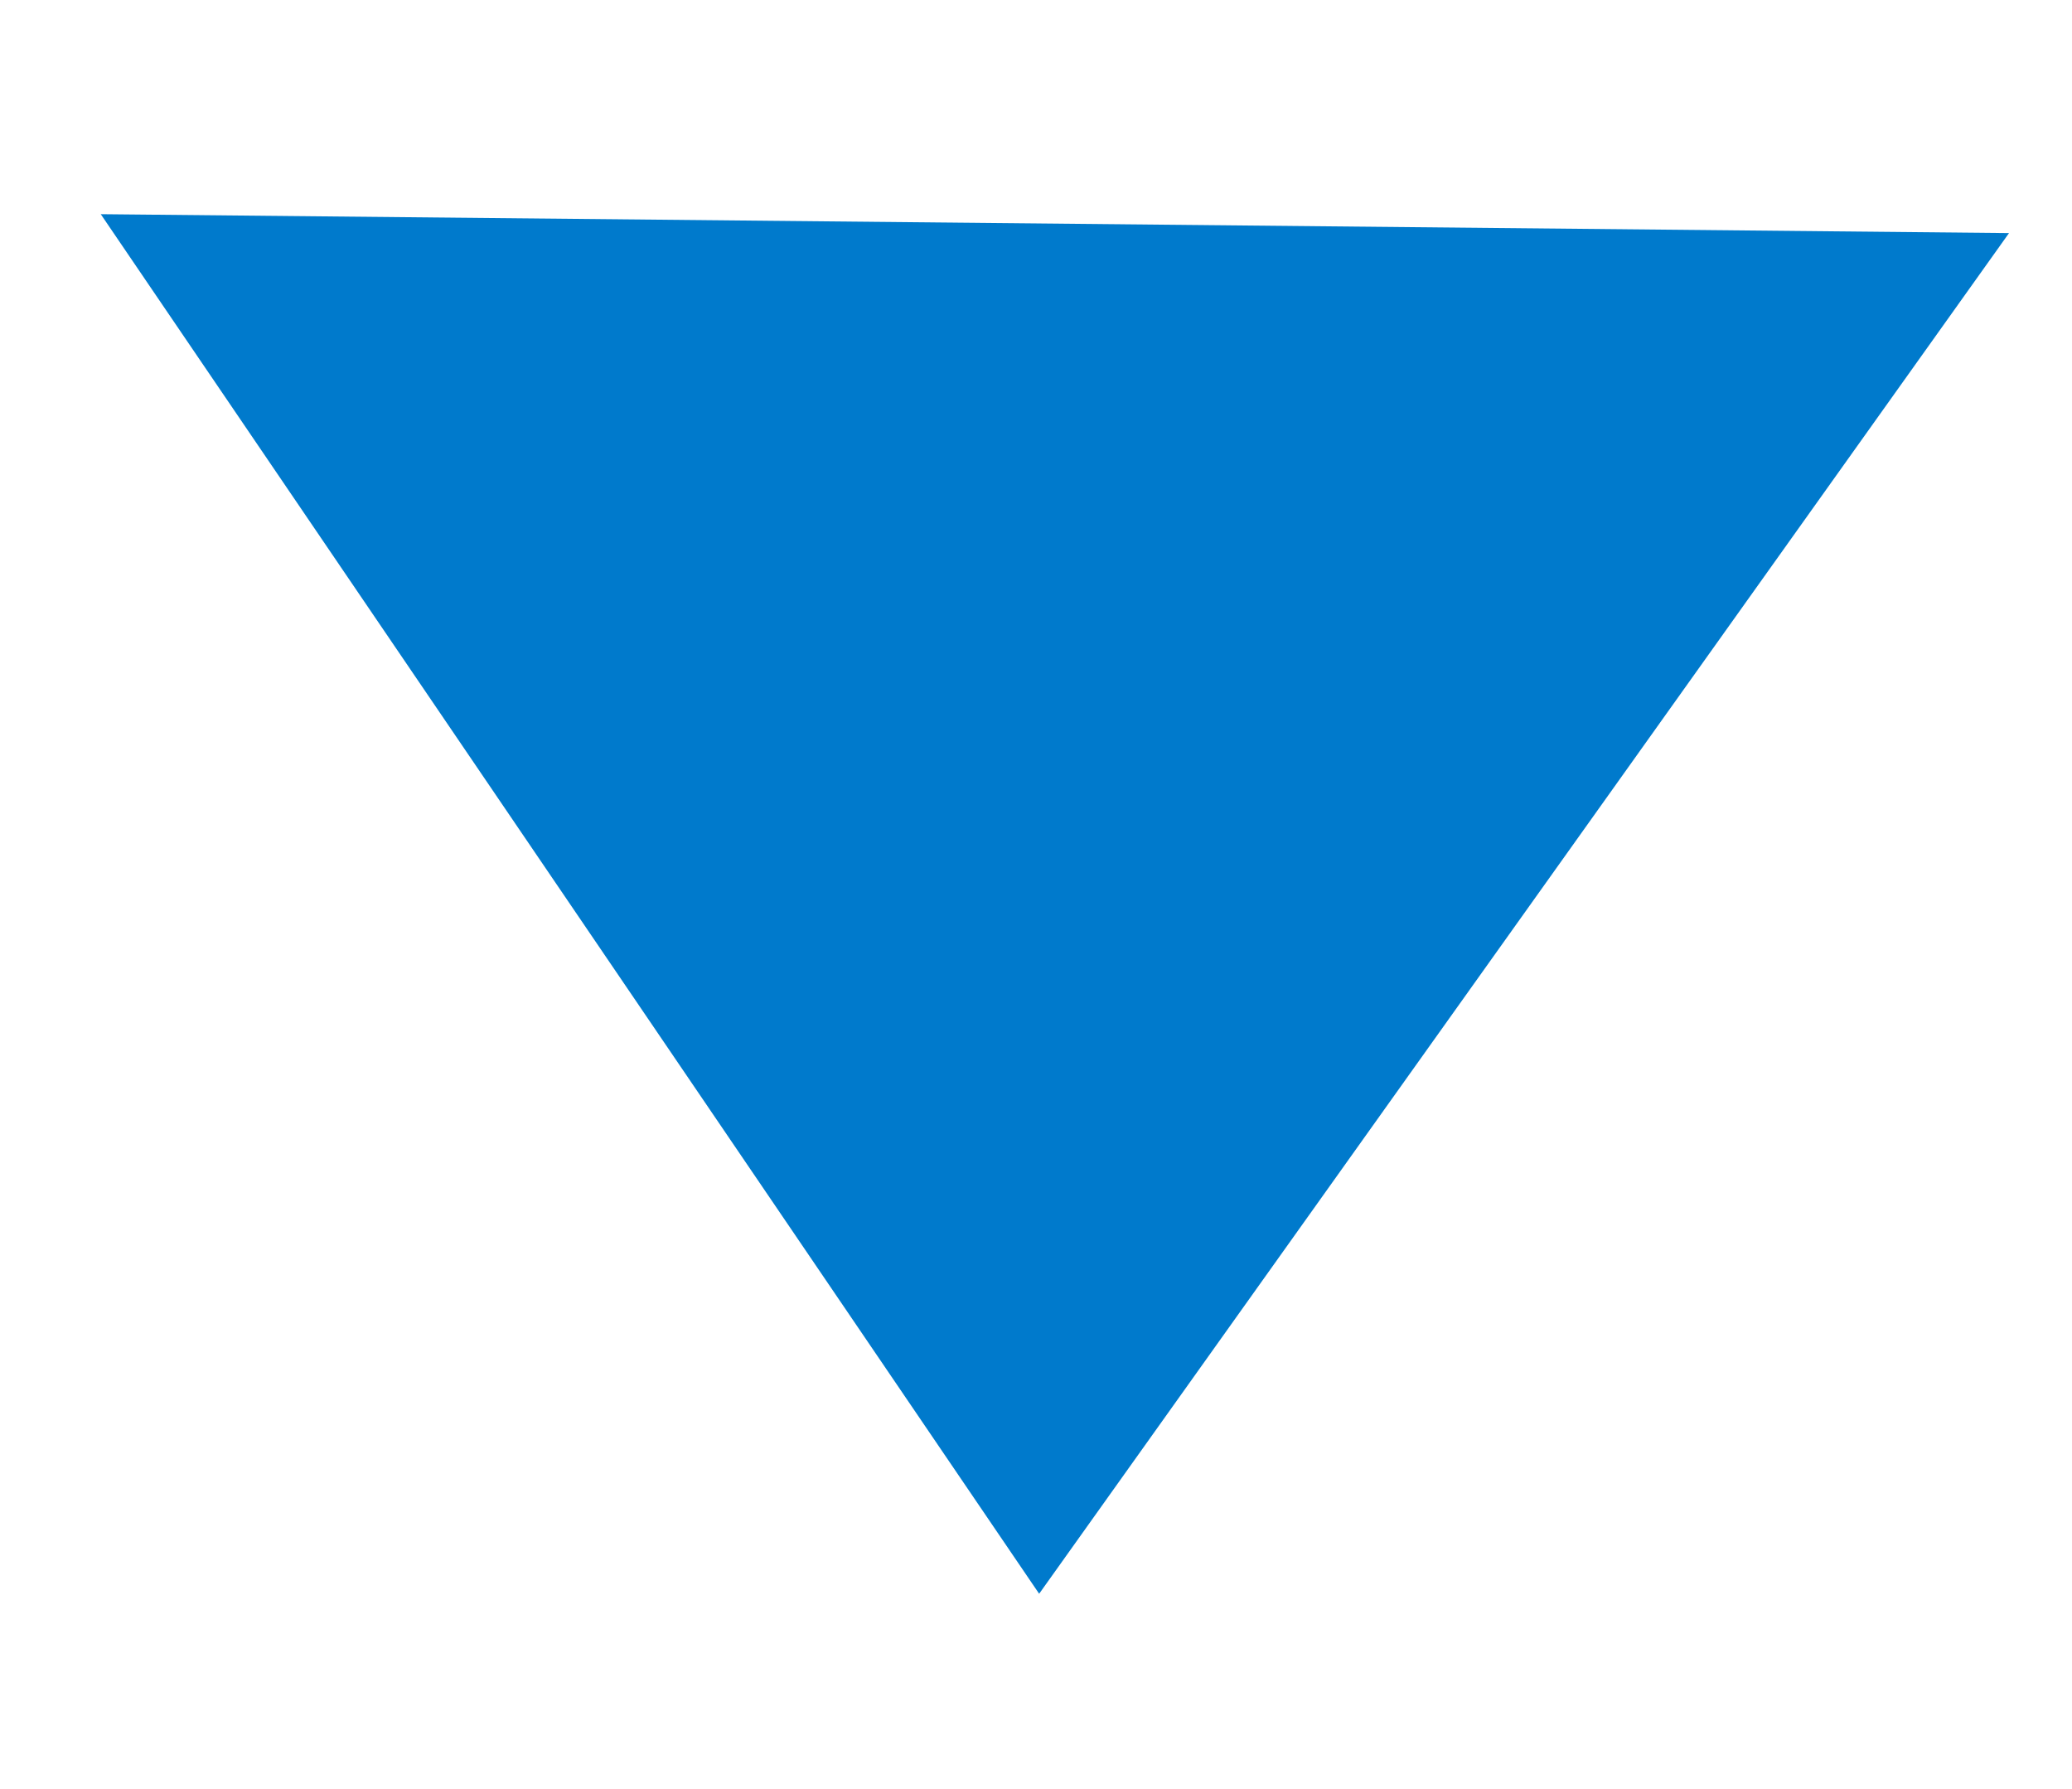 <?xml version="1.0" encoding="utf-8"?>
<!-- Generator: Adobe Illustrator 22.0.0, SVG Export Plug-In . SVG Version: 6.00 Build 0)  -->
<svg version="1.1" id="Layer_1" xmlns="http://www.w3.org/2000/svg" xmlns:xlink="http://www.w3.org/1999/xlink" x="0px" y="0px"
	 viewBox="0 0 32.9 28.4" style="enable-background:new 0 0 32.9 28.4;" xml:space="preserve">
<style type="text/css">
	.st0{fill:#007ACC;}
</style>
<path class="st0" d="M16.5,25.3L1.6,3.4l30.3,0.3L16.5,25.3z"/>
</svg>

